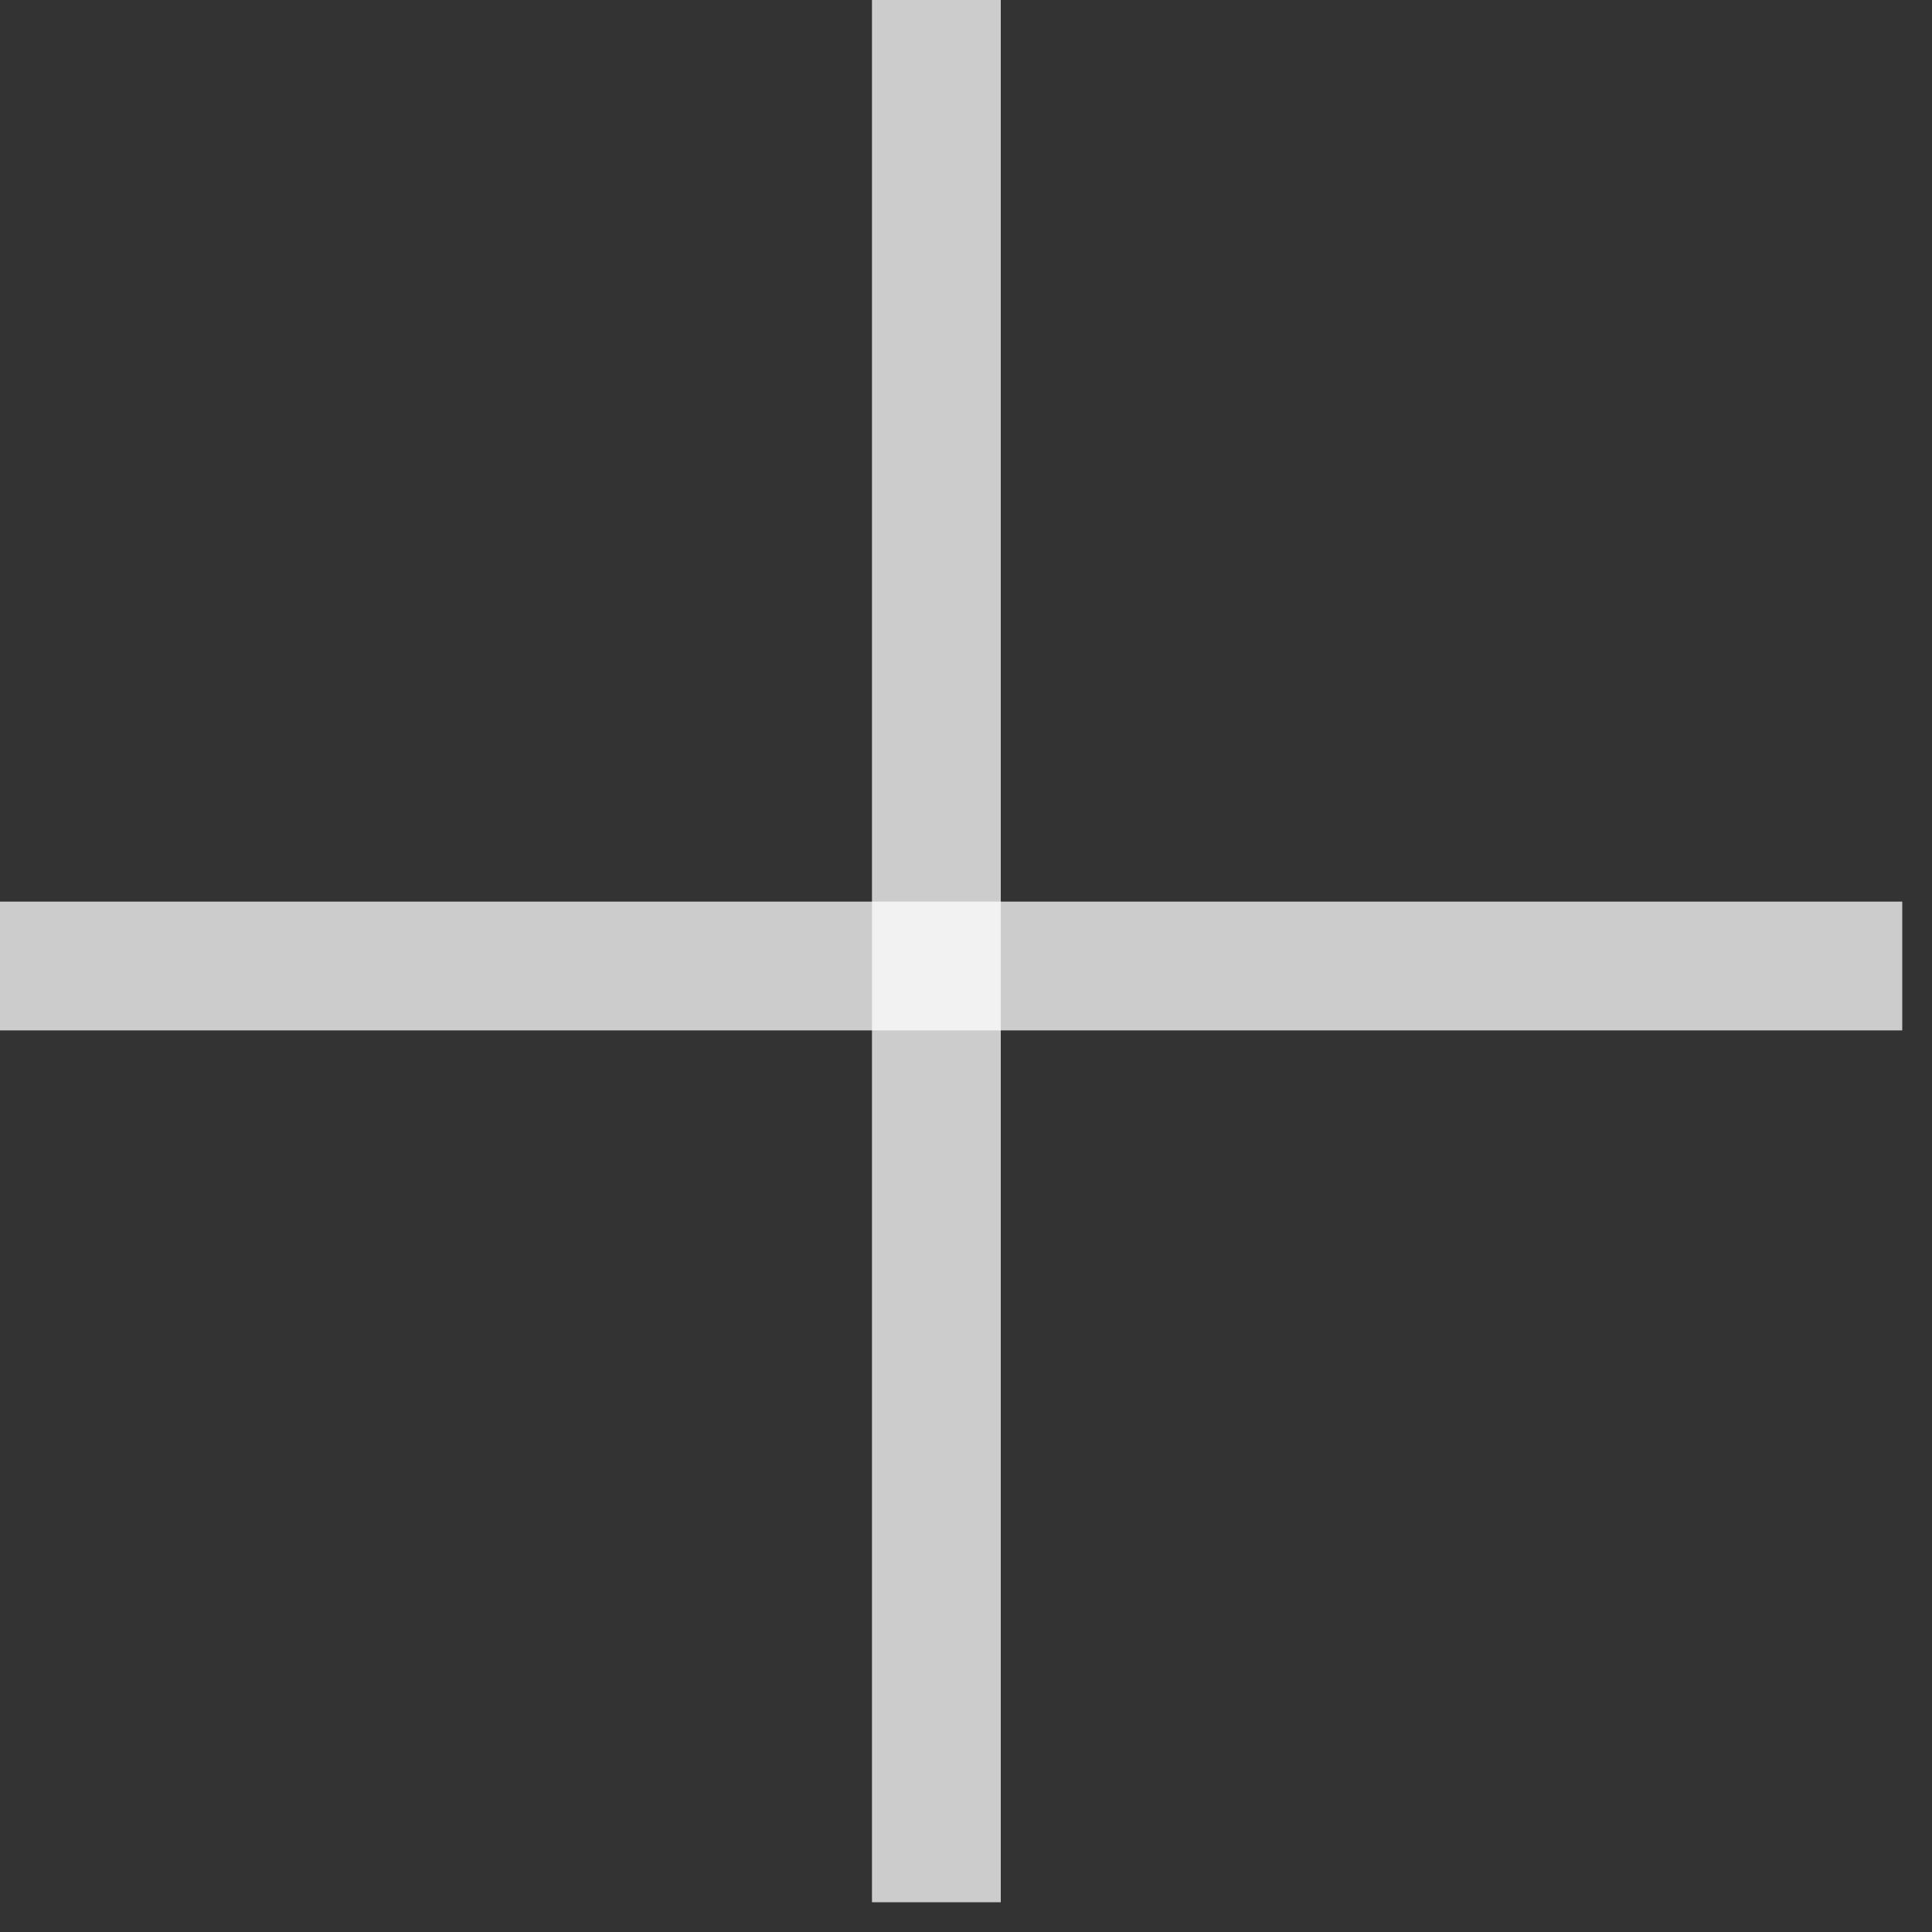 <svg width="15" height="15" viewBox="0 0 15 15" fill="none" xmlns="http://www.w3.org/2000/svg">
<rect x="0" y="0" width="15" height="15" fill="#333333" stroke="none"/>
<line x1="7.27" y1="2.18557e-08" x2="7.27" y2="14.769" stroke="white" stroke-opacity="0.75"/>
<line x1="-4.37114e-08" y1="7.5" x2="14.769" y2="7.5" stroke="white" stroke-opacity="0.75"/>
</svg>
